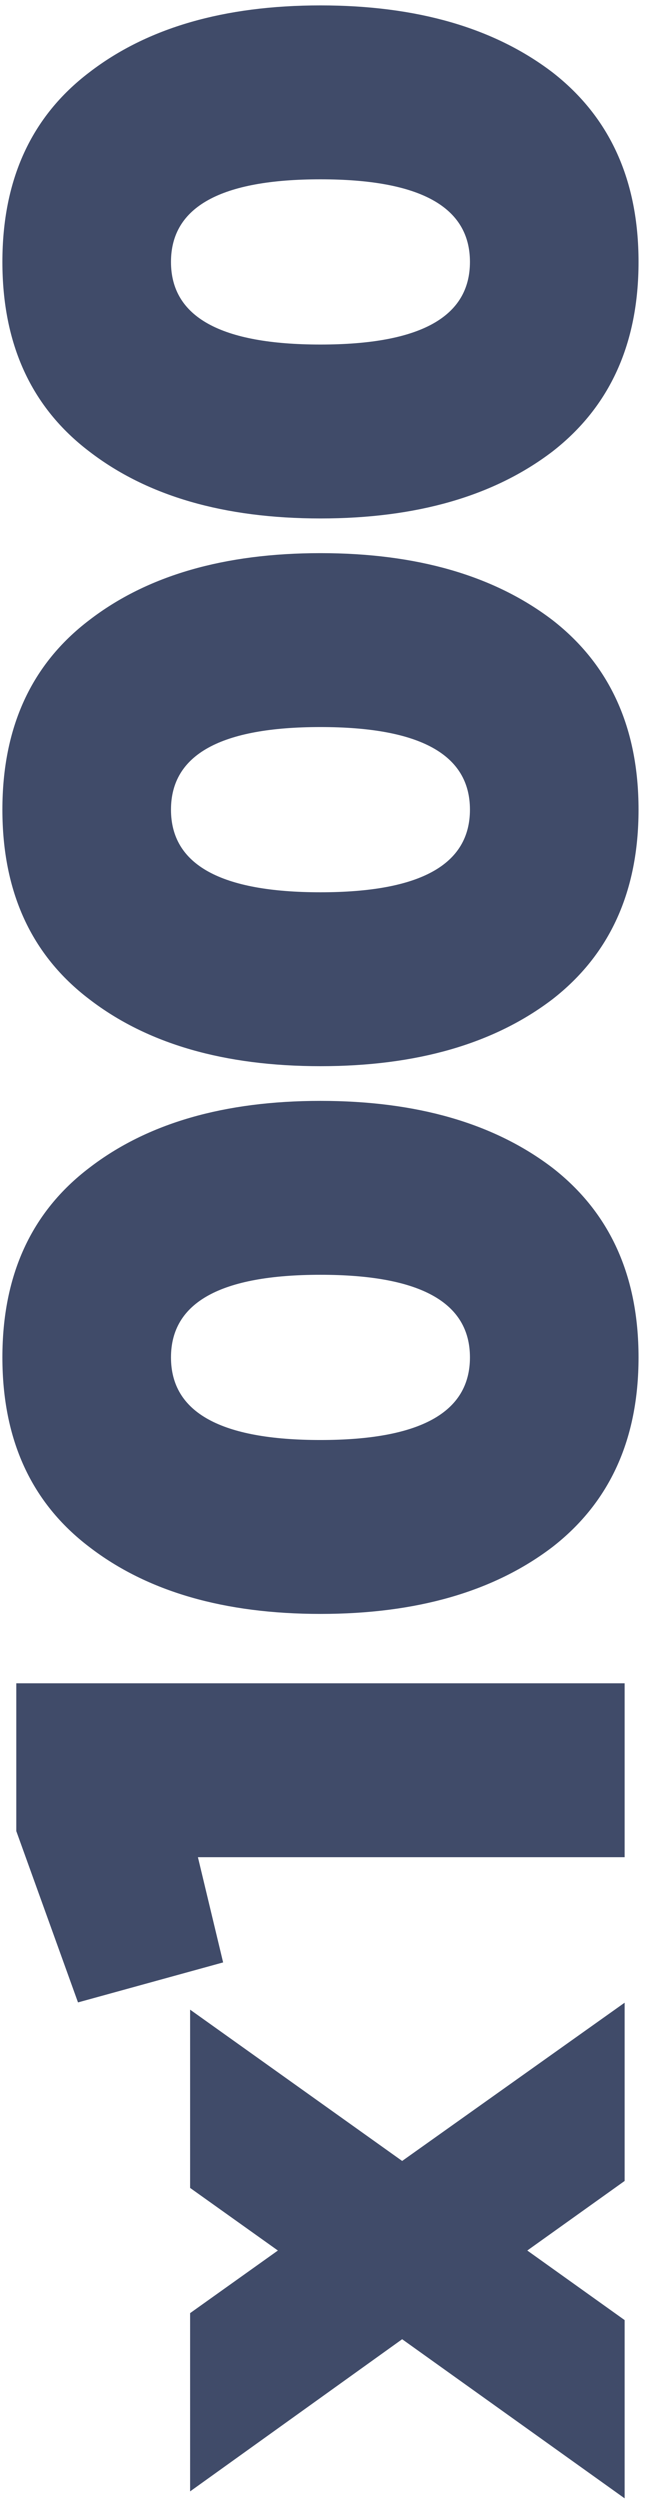 <svg width="95" height="368" viewBox="0 0 95 368" fill="none" xmlns="http://www.w3.org/2000/svg">
<path d="M59.232 318.086L92 294.79L92 321.03L77.664 331.27L92 341.51L92 367.75L59.232 344.326L28 366.726L28 340.486L40.928 331.27L28 322.054L28 295.814L59.232 318.086ZM11.488 294.75L2.4 269.534L2.4 247.774L92 247.774L92 273.374L29.152 273.374L32.864 288.862L11.488 294.75ZM81.376 171.901C89.824 178.472 94.048 187.773 94.048 199.805C94.048 211.837 89.824 221.138 81.376 227.709C72.757 234.28 61.365 237.565 47.2 237.565C33.035 237.565 21.685 234.28 13.152 227.709C4.619 221.224 0.352 211.922 0.352 199.805C0.352 187.688 4.619 178.386 13.152 171.901C21.685 165.33 33.035 162.045 47.2 162.045C61.365 162.045 72.757 165.33 81.376 171.901ZM25.184 199.805C25.184 207.912 32.523 211.965 47.2 211.965C61.877 211.965 69.216 207.912 69.216 199.805C69.216 191.698 61.877 187.645 47.2 187.645C32.523 187.645 25.184 191.698 25.184 199.805ZM81.376 91.276C89.824 97.847 94.048 107.148 94.048 119.18C94.048 131.212 89.824 140.513 81.376 147.084C72.757 153.655 61.365 156.94 47.2 156.94C33.035 156.94 21.685 153.655 13.152 147.084C4.619 140.599 0.352 131.297 0.352 119.18C0.352 107.063 4.619 97.761 13.152 91.276C21.685 84.705 33.035 81.42 47.2 81.42C61.365 81.42 72.757 84.705 81.376 91.276ZM25.184 119.18C25.184 127.287 32.523 131.34 47.2 131.34C61.877 131.34 69.216 127.287 69.216 119.18C69.216 111.073 61.877 107.02 47.2 107.02C32.523 107.02 25.184 111.073 25.184 119.18ZM81.376 10.651C89.824 17.222 94.048 26.523 94.048 38.555C94.048 50.587 89.824 59.888 81.376 66.459C72.757 73.03 61.365 76.315 47.2 76.315C33.035 76.315 21.685 73.03 13.152 66.459C4.619 59.974 0.352 50.672 0.352 38.555C0.352 26.438 4.619 17.136 13.152 10.651C21.685 4.08 33.035 0.795 47.2 0.795C61.365 0.795 72.757 4.08 81.376 10.651ZM25.184 38.555C25.184 46.662 32.523 50.715 47.2 50.715C61.877 50.715 69.216 46.662 69.216 38.555C69.216 30.448 61.877 26.395 47.2 26.395C32.523 26.395 25.184 30.448 25.184 38.555Z" fill="#404B69"/>
</svg>
